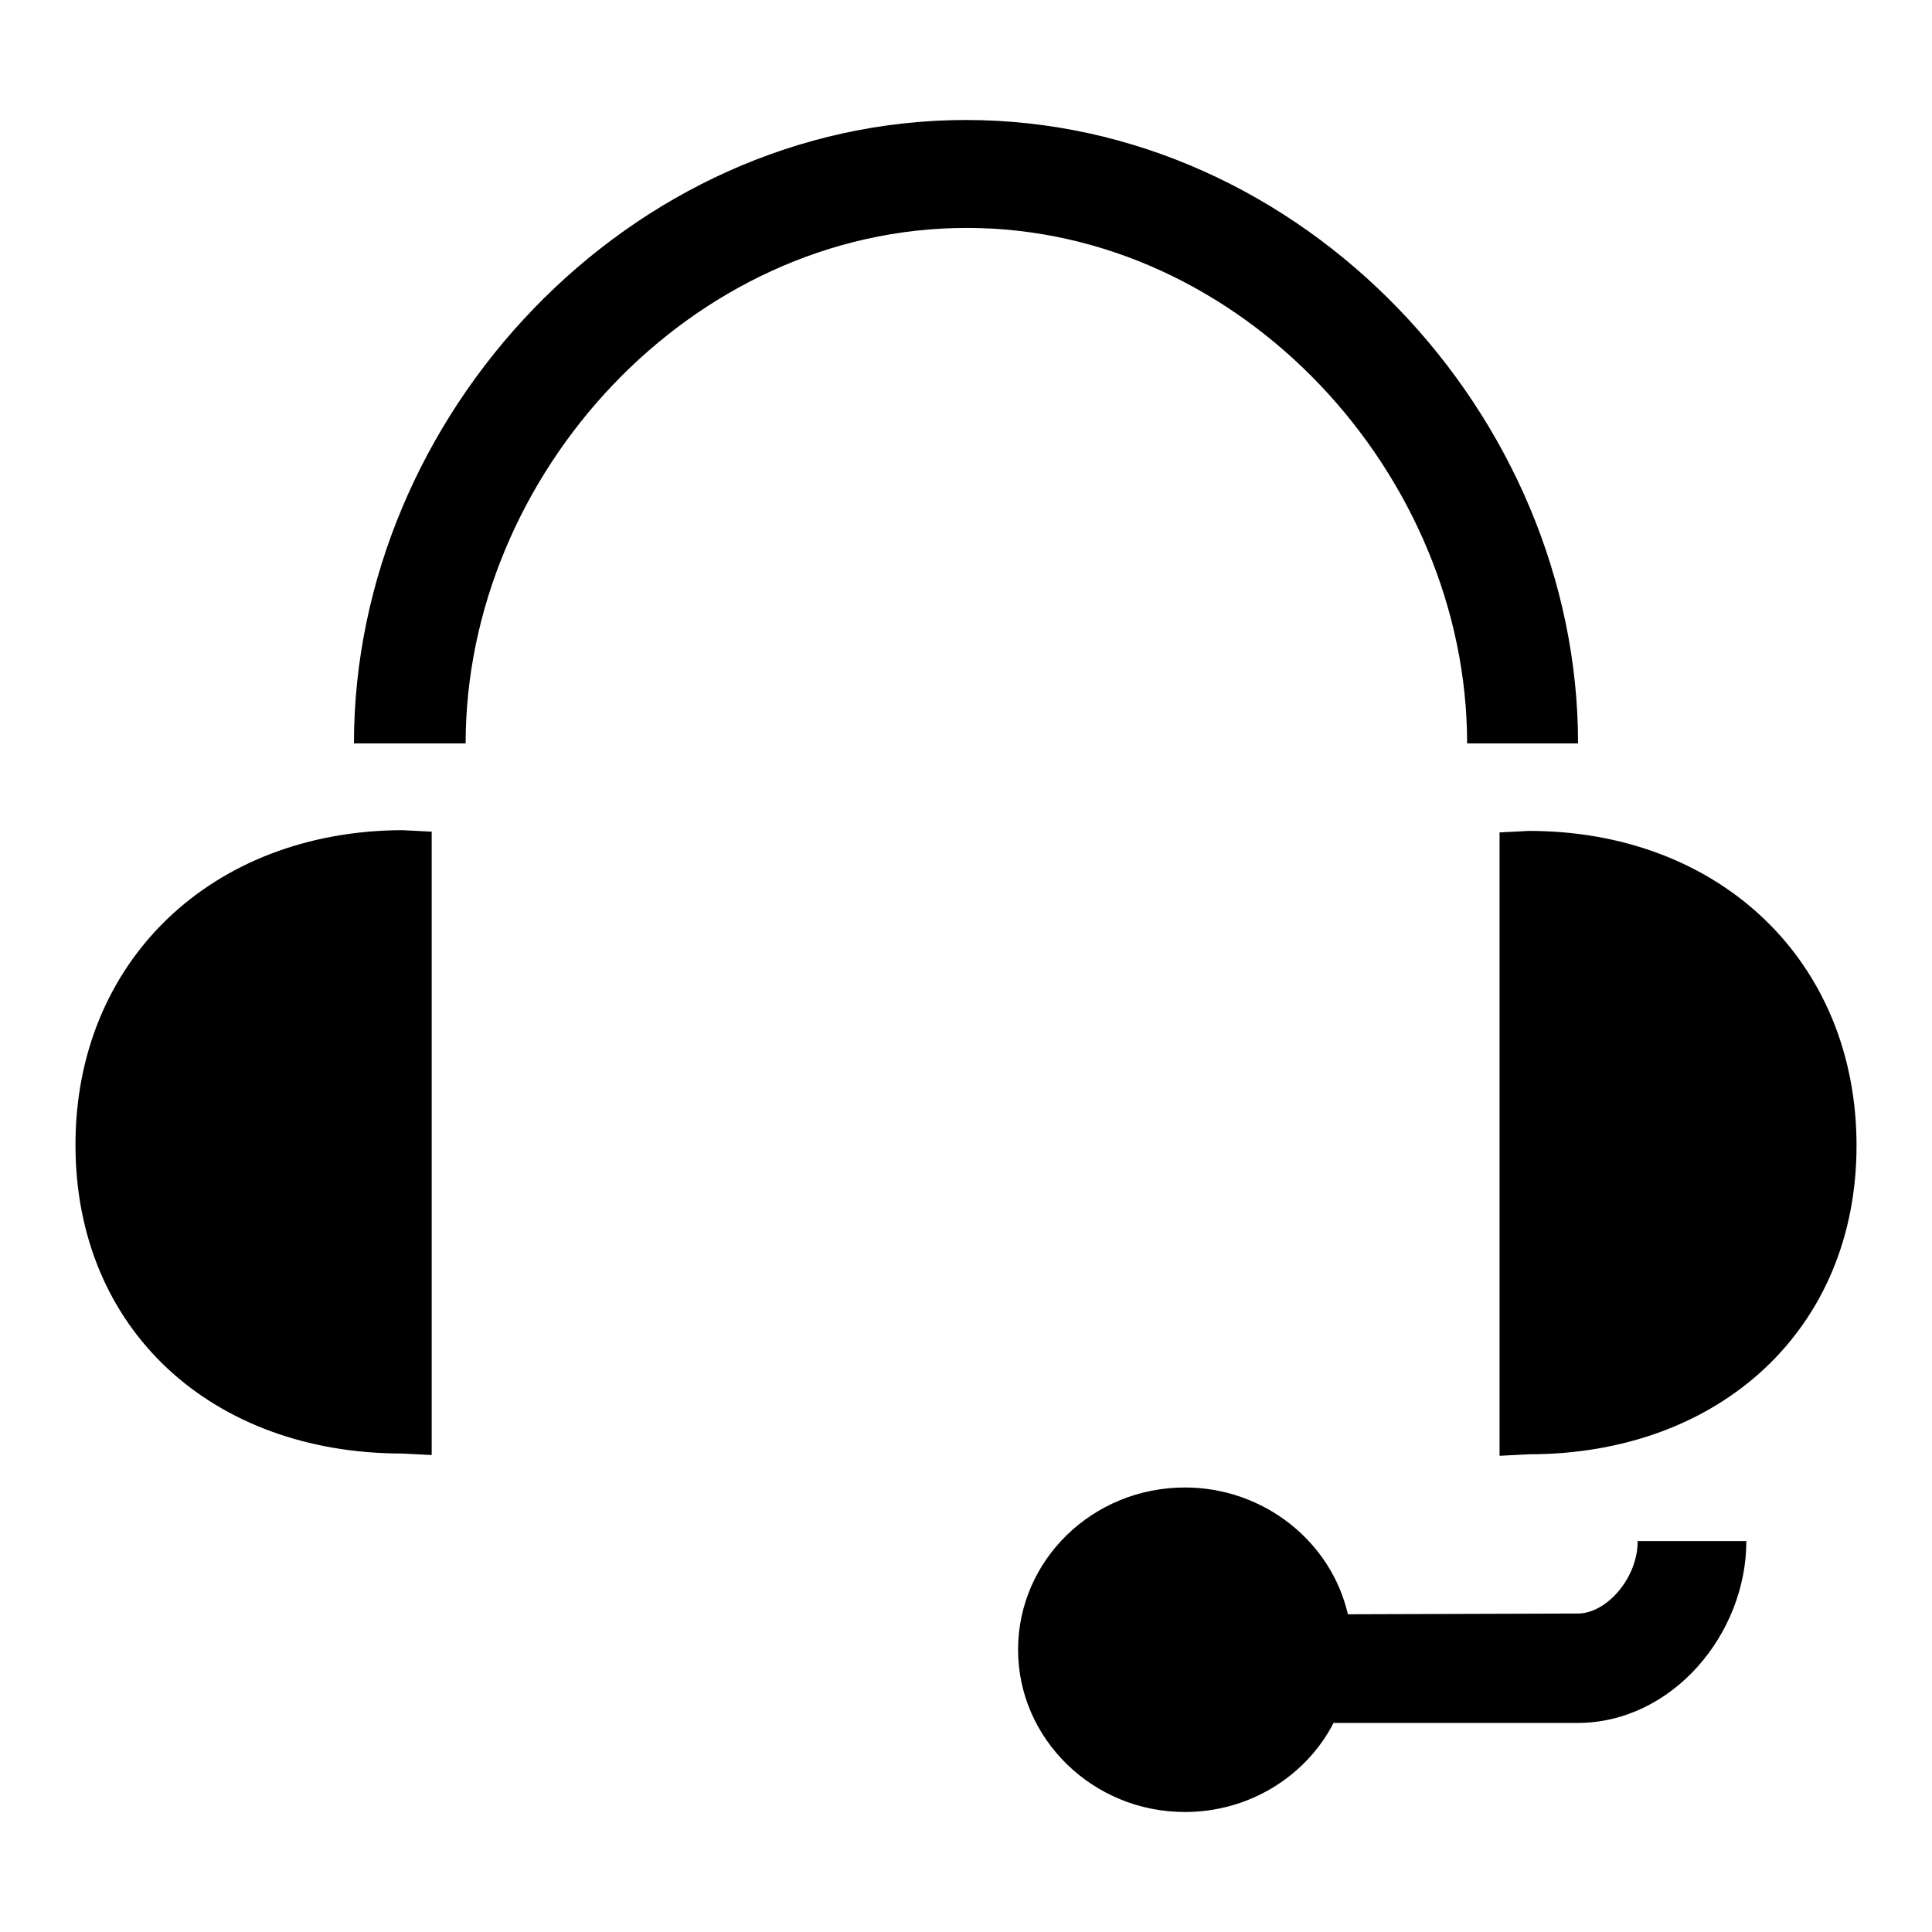 <?xml version="1.0" encoding="utf-8"?>
<!-- Svg Vector Icons : http://www.onlinewebfonts.com/icon -->
<!DOCTYPE svg PUBLIC "-//W3C//DTD SVG 1.1//EN" "http://www.w3.org/Graphics/SVG/1.1/DTD/svg11.dtd">
<svg version="1.1" xmlns="http://www.w3.org/2000/svg" xmlns:xlink="http://www.w3.org/1999/xlink" x="0px" y="0px" viewBox="0 0 256 256" enable-background="new 0 0 256 256" xml:space="preserve">
<g><g><path fill="#000000" d="M10,151.7c0,24.5,18.1,40.9,43.3,40.9l3.9,0.2v-82.6l-3.9-0.2C28.1,110.1,10,127.3,10,151.7z M202.6,110.1l-3.9,0.2v82.6l3.9-0.2c25.2,0,43.4-16.5,43.4-40.9C246,127.3,227.8,110.1,202.6,110.1z M209.1,213.8L209.1,213.8l-30.5,0.1c-2.2-9.6-11.1-16.8-21.6-16.8c-12.2,0-22.1,9.6-22.1,21.5c0,11.8,9.9,21.5,22.1,21.5c8.6,0,16.1-4.8,19.7-11.8v0l32.3,0l0,0c12.6,0,22.4-11.8,22.4-24.1h-14.4C217,209.2,212.8,213.8,209.1,213.8z M194.4,98.5h14.7c0-43.4-36.4-82.6-81.1-82.6c-44.7,0-81.1,39.2-81.1,82.6h14.8c0-35.5,29.8-68.3,66.4-68.3C164.6,30.2,194.4,63,194.4,98.5z"/></g></g>
</svg>